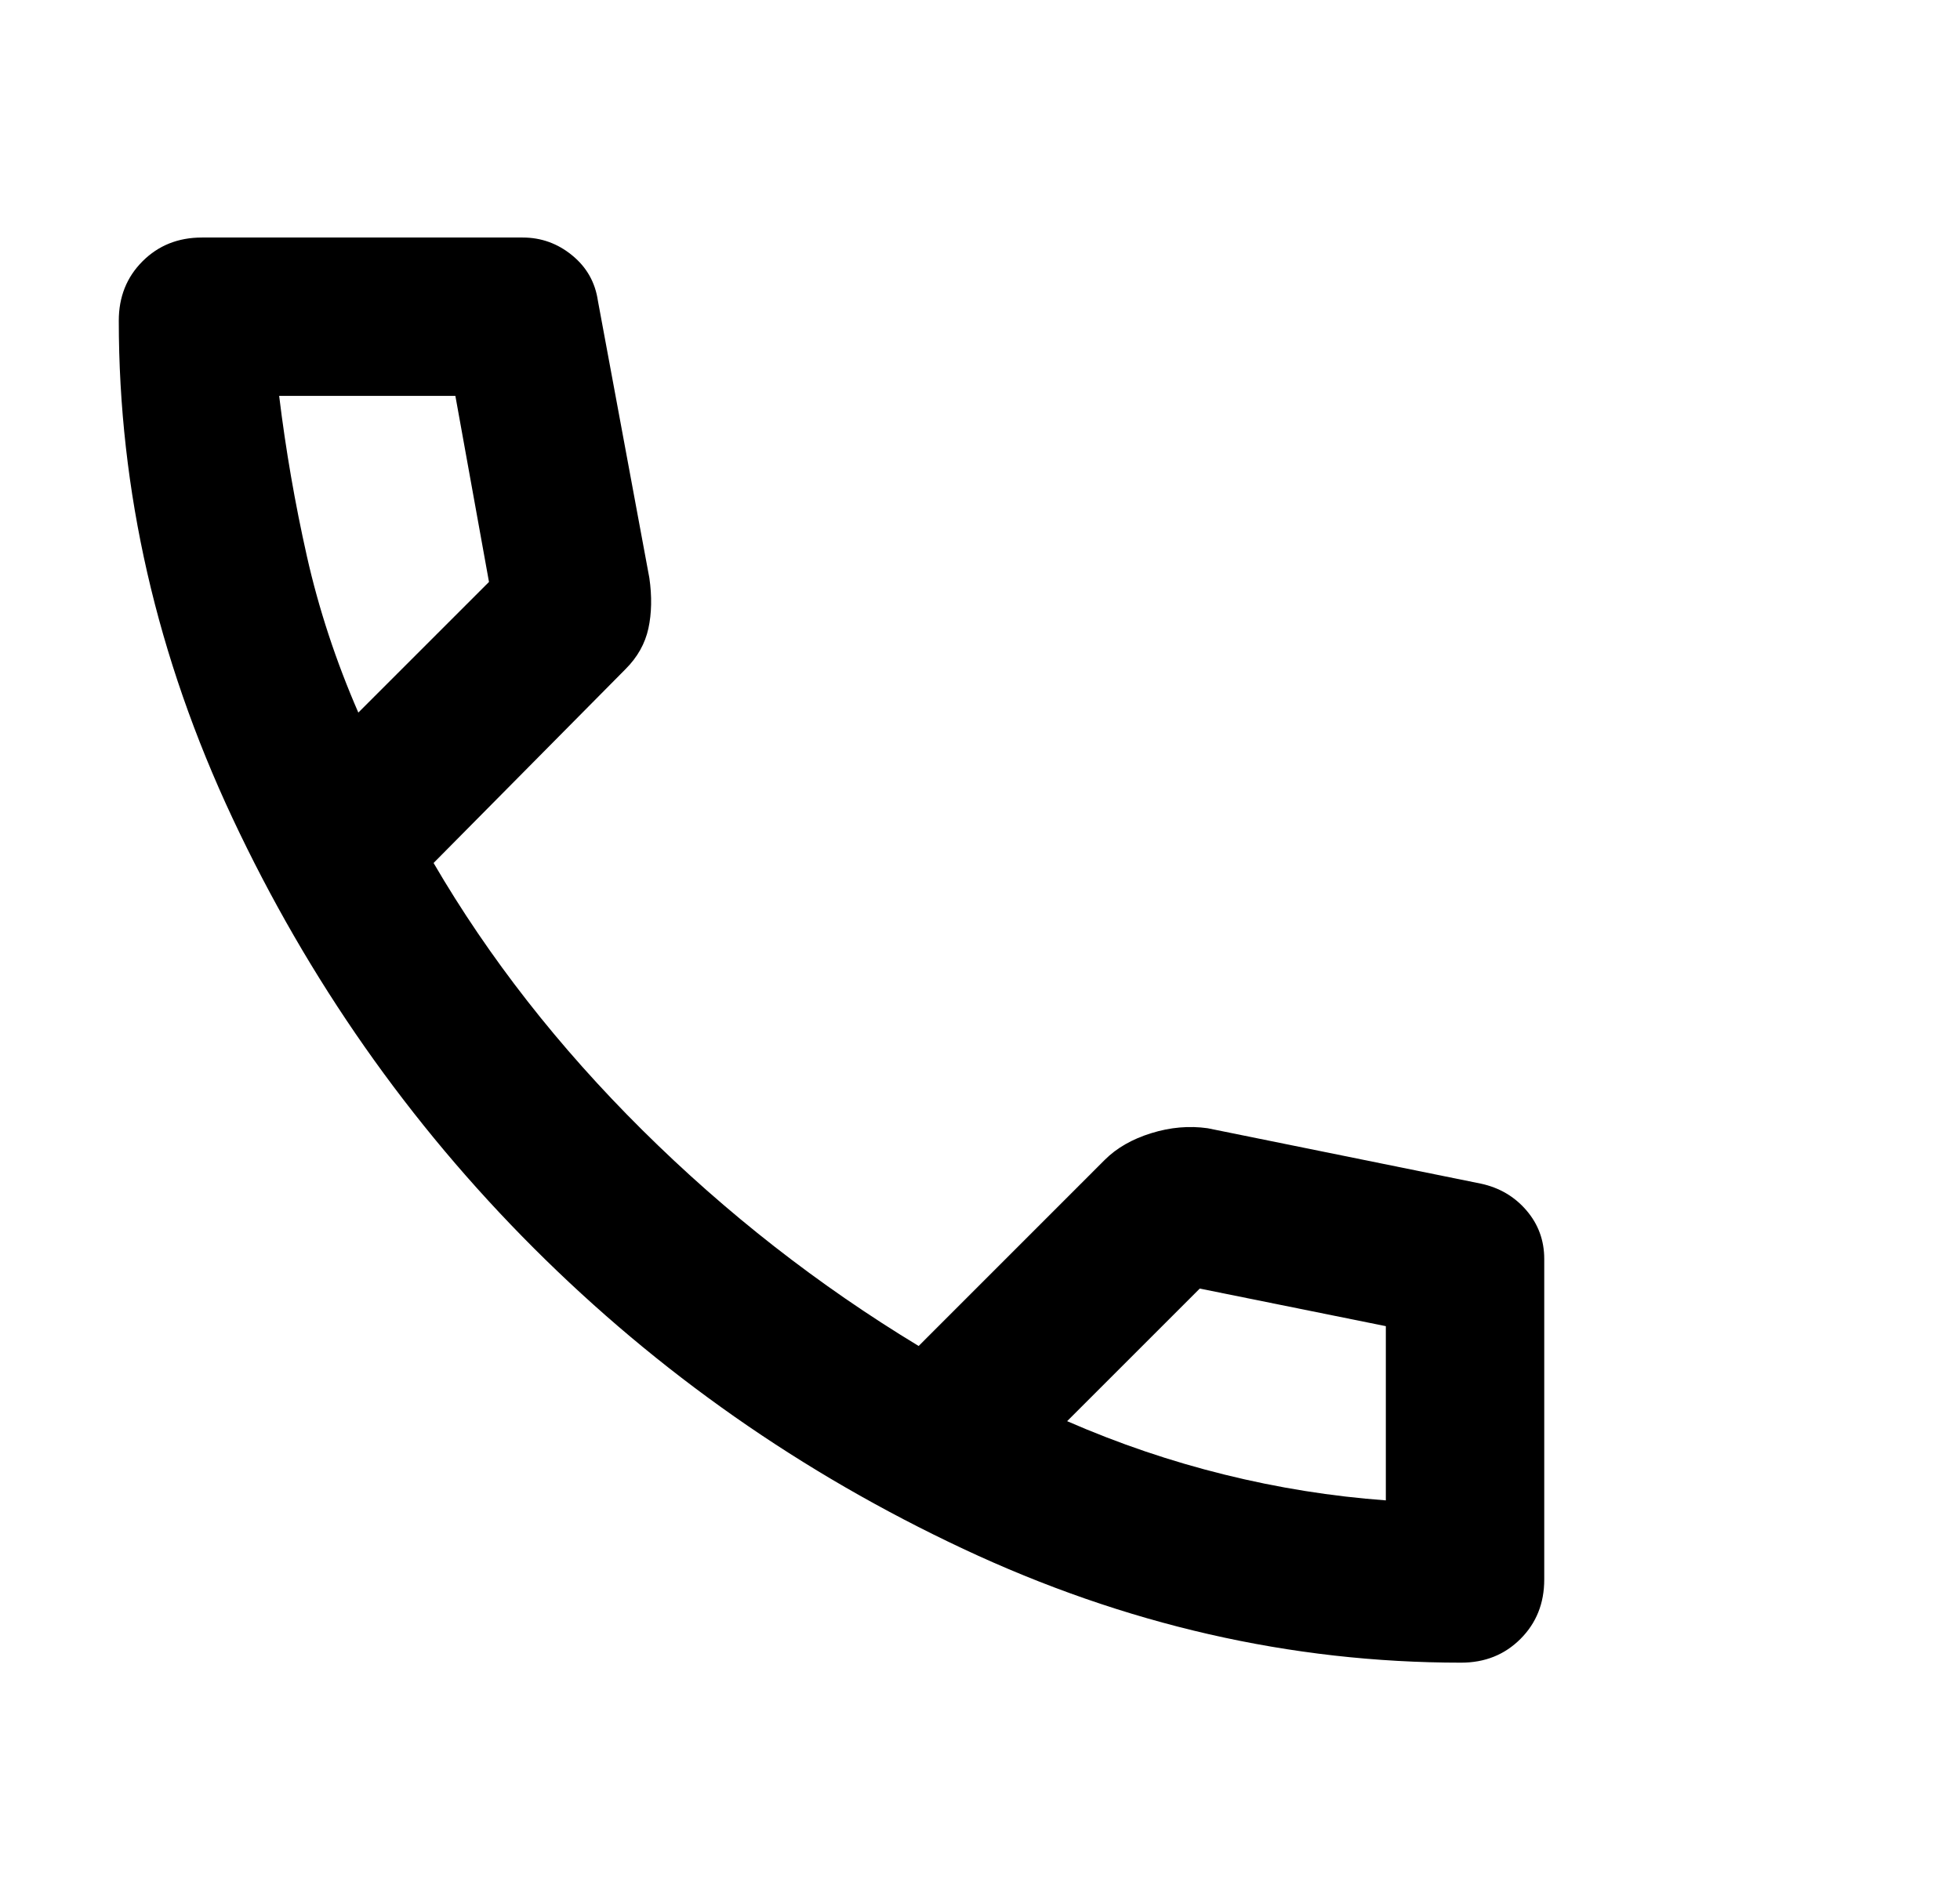 <svg width="33" height="32" viewBox="0 0 33 32" fill="none" xmlns="http://www.w3.org/2000/svg">
<path d="M24.6 28C21.733 28 18.939 27.361 16.217 26.083C13.495 24.805 11.084 23.116 8.984 21.016C6.884 18.916 5.195 16.505 3.917 13.783C2.639 11.061 2 8.267 2 5.4C2 5 2.133 4.667 2.4 4.4C2.667 4.133 3 4 3.4 4H8.8C9.111 4 9.389 4.1 9.633 4.3C9.878 4.5 10.022 4.756 10.067 5.067L10.933 9.733C10.978 10.044 10.972 10.328 10.917 10.583C10.861 10.839 10.733 11.067 10.533 11.267L7.3 14.533C8.233 16.133 9.406 17.633 10.817 19.033C12.228 20.433 13.778 21.644 15.467 22.667L18.6 19.533C18.8 19.333 19.061 19.183 19.384 19.083C19.706 18.983 20.022 18.956 20.333 19L24.933 19.933C25.244 20 25.5 20.15 25.7 20.383C25.9 20.616 26 20.889 26 21.2V26.6C26 27 25.867 27.333 25.6 27.6C25.333 27.867 25 28 24.6 28ZM6.033 12L8.233 9.8L7.667 6.667H4.7C4.811 7.578 4.967 8.478 5.167 9.367C5.367 10.256 5.656 11.133 6.033 12ZM23.333 25.267V22.333L20.2 21.7L17.967 23.933C18.833 24.311 19.717 24.611 20.617 24.833C21.517 25.056 22.422 25.2 23.333 25.267Z" fill="black"/>
</svg>
